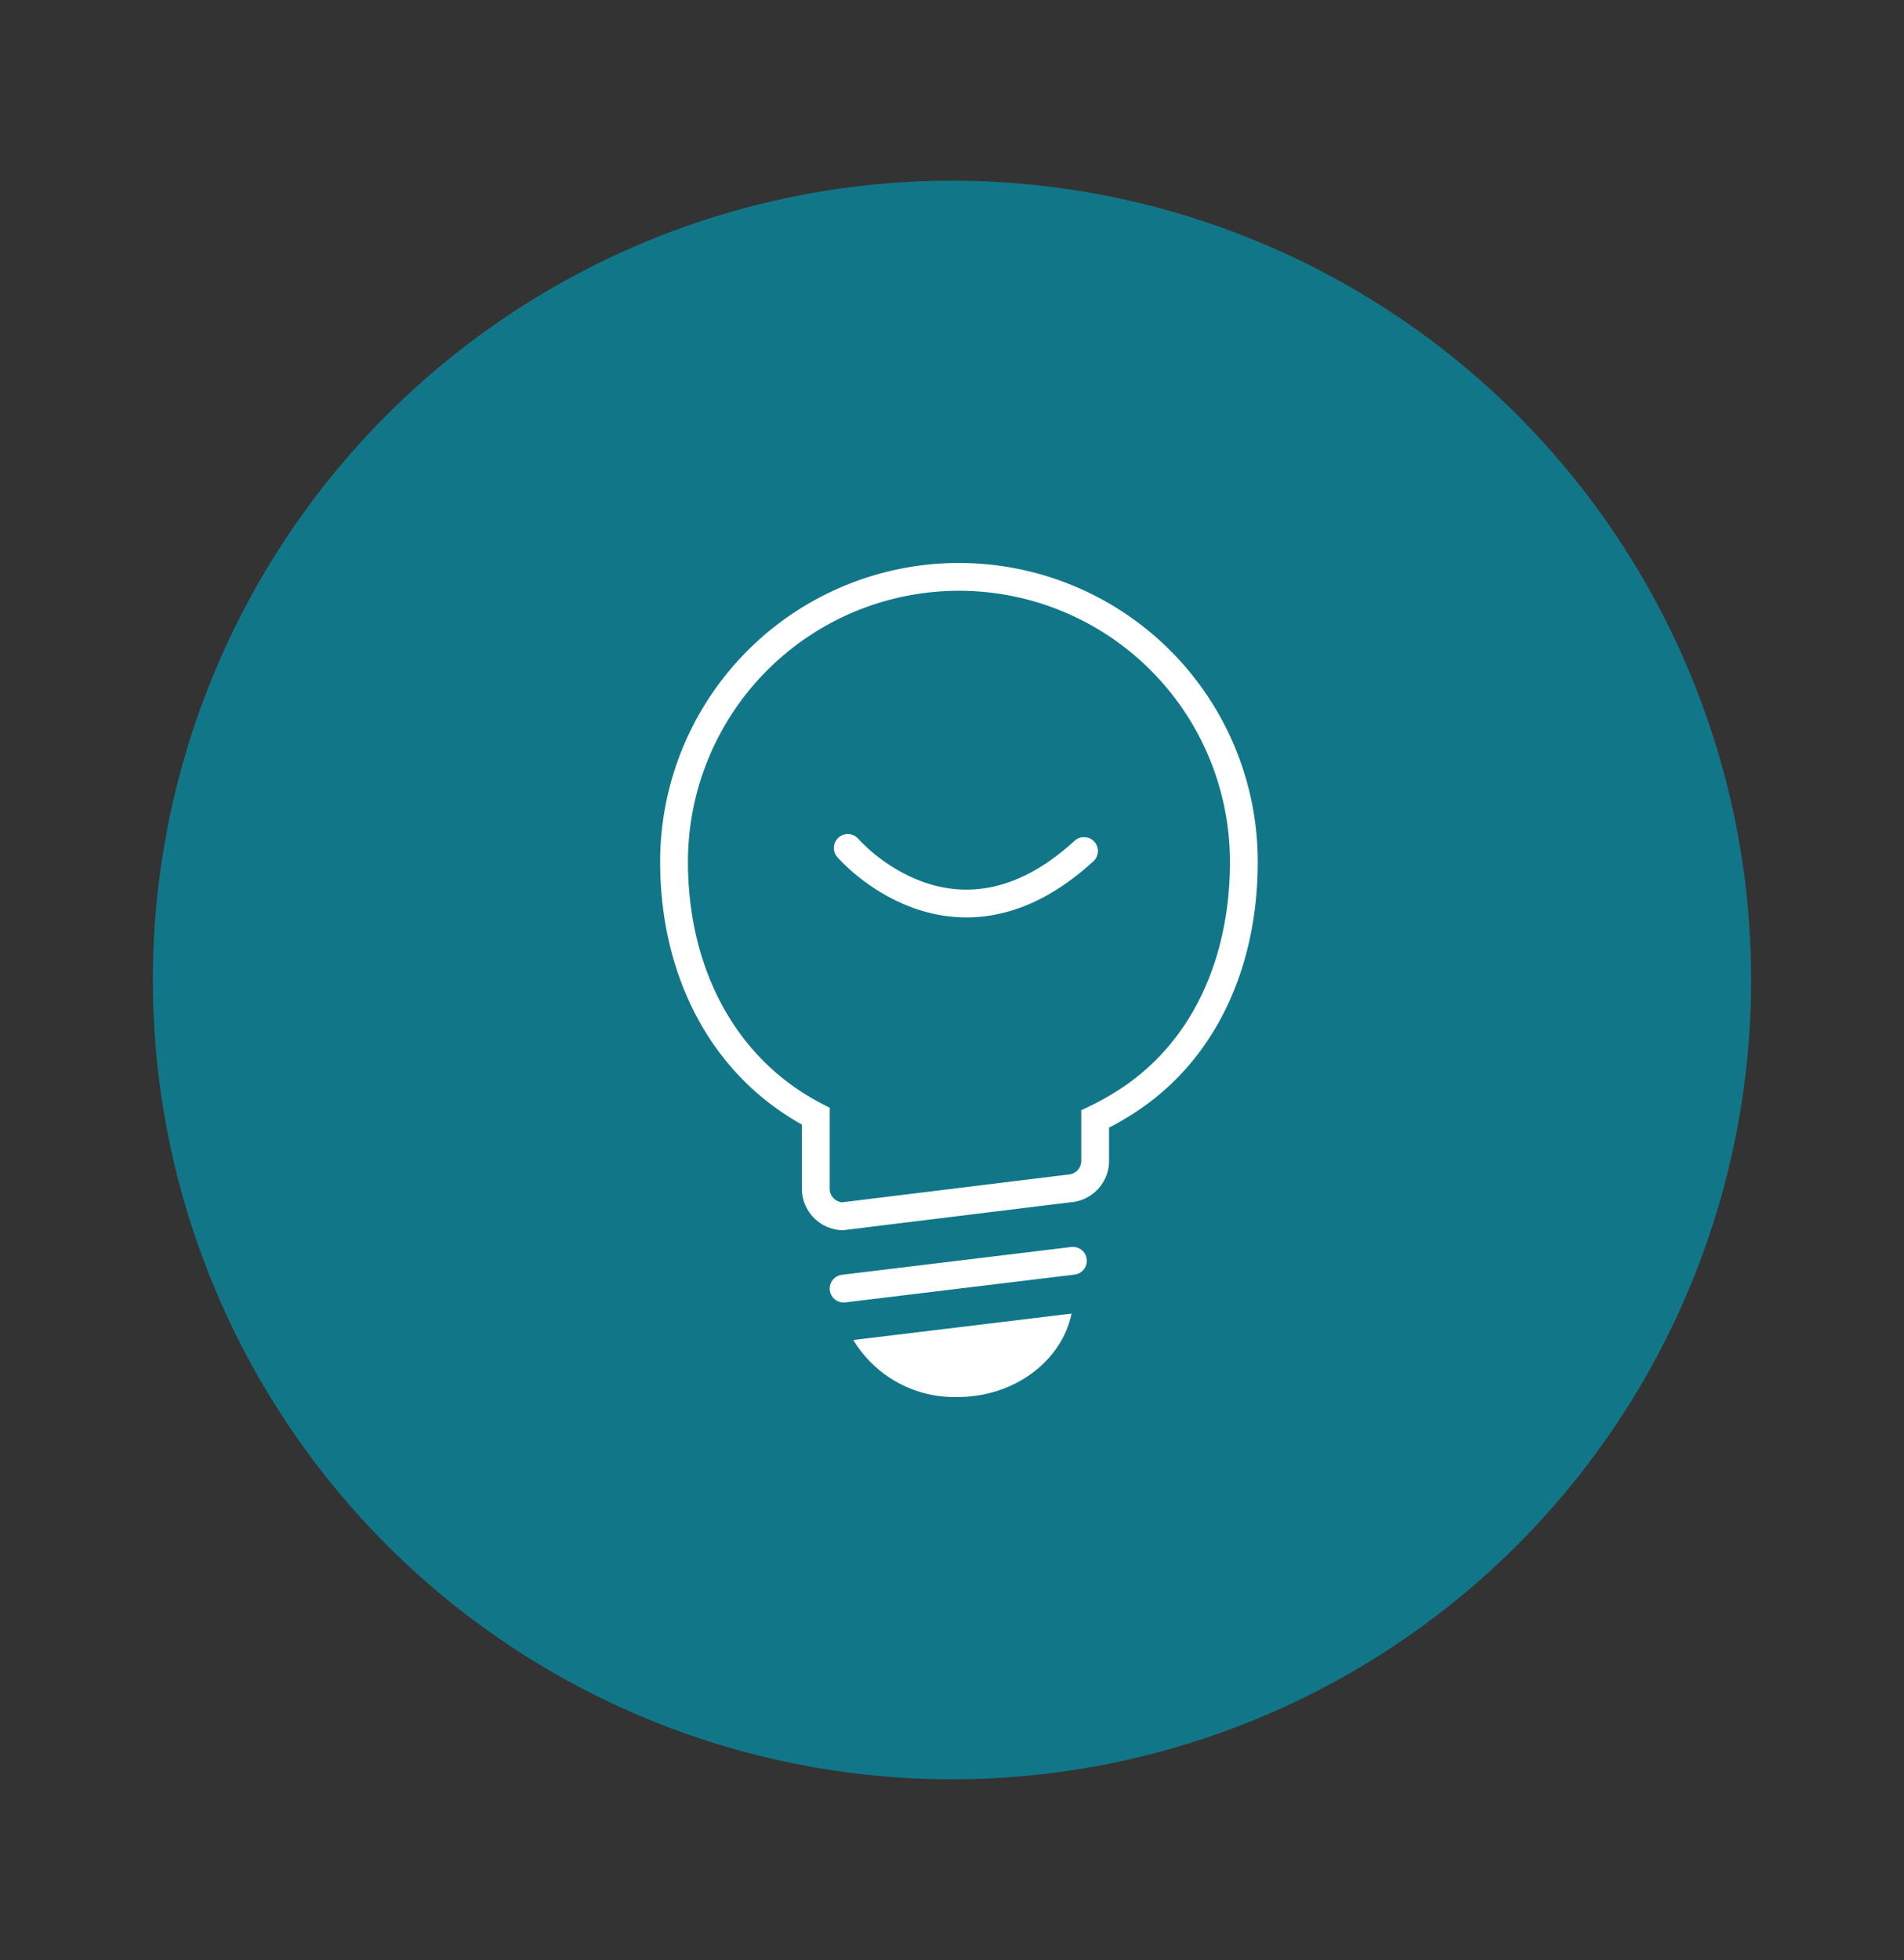 <svg id="Layer_1" data-name="Layer 1" xmlns="http://www.w3.org/2000/svg" viewBox="0 0 137 141"><rect x="0" y="0" width="137" height="141" fill="#333333" stroke="none"/><defs><style>.cls-1{fill:#178;}.cls-2,.cls-3,.cls-4{fill:none;}.cls-3,.cls-4{stroke:#fff;stroke-width:2px;}.cls-4{stroke-linecap:round;}.cls-5{fill:#fff;}</style></defs><title>next-step-icon-insights</title><g id="Artboard-Copy-3"><g id="insights-copy"><circle id="Oval-Copy" class="cls-1" cx="68.5" cy="70.5" r="57.5"/><g id="icon-insights"><rect id="Rectangle-2" class="cls-2" x="36" y="38" width="66" height="66"/><g id="Group"><path id="Shape" class="cls-3" d="M80.8,79.4a19.83,19.83,0,0,1-2,1.1v3.1a2,2,0,0,1-1.9,1.9l-16.3,2a2,2,0,0,1-1.9-1.9V80.3C52.1,76.9,48.5,70,48.5,62a20.5,20.5,0,0,1,41,0c0,7.3-2.9,13.8-8.7,17.4"/><path id="Shape-2" class="cls-4" d="M77.2,90.7l-16.5,2"/><path id="Shape-3" class="cls-5" d="M61.4,96.4a8.5,8.5,0,0,0,7.5,4.1c4.1,0,7.5-2.6,8.2-6Z"/></g><path id="Shape-4" class="cls-4" d="M61,61s7.59,8.85,17,.22"/></g></g></g></svg>